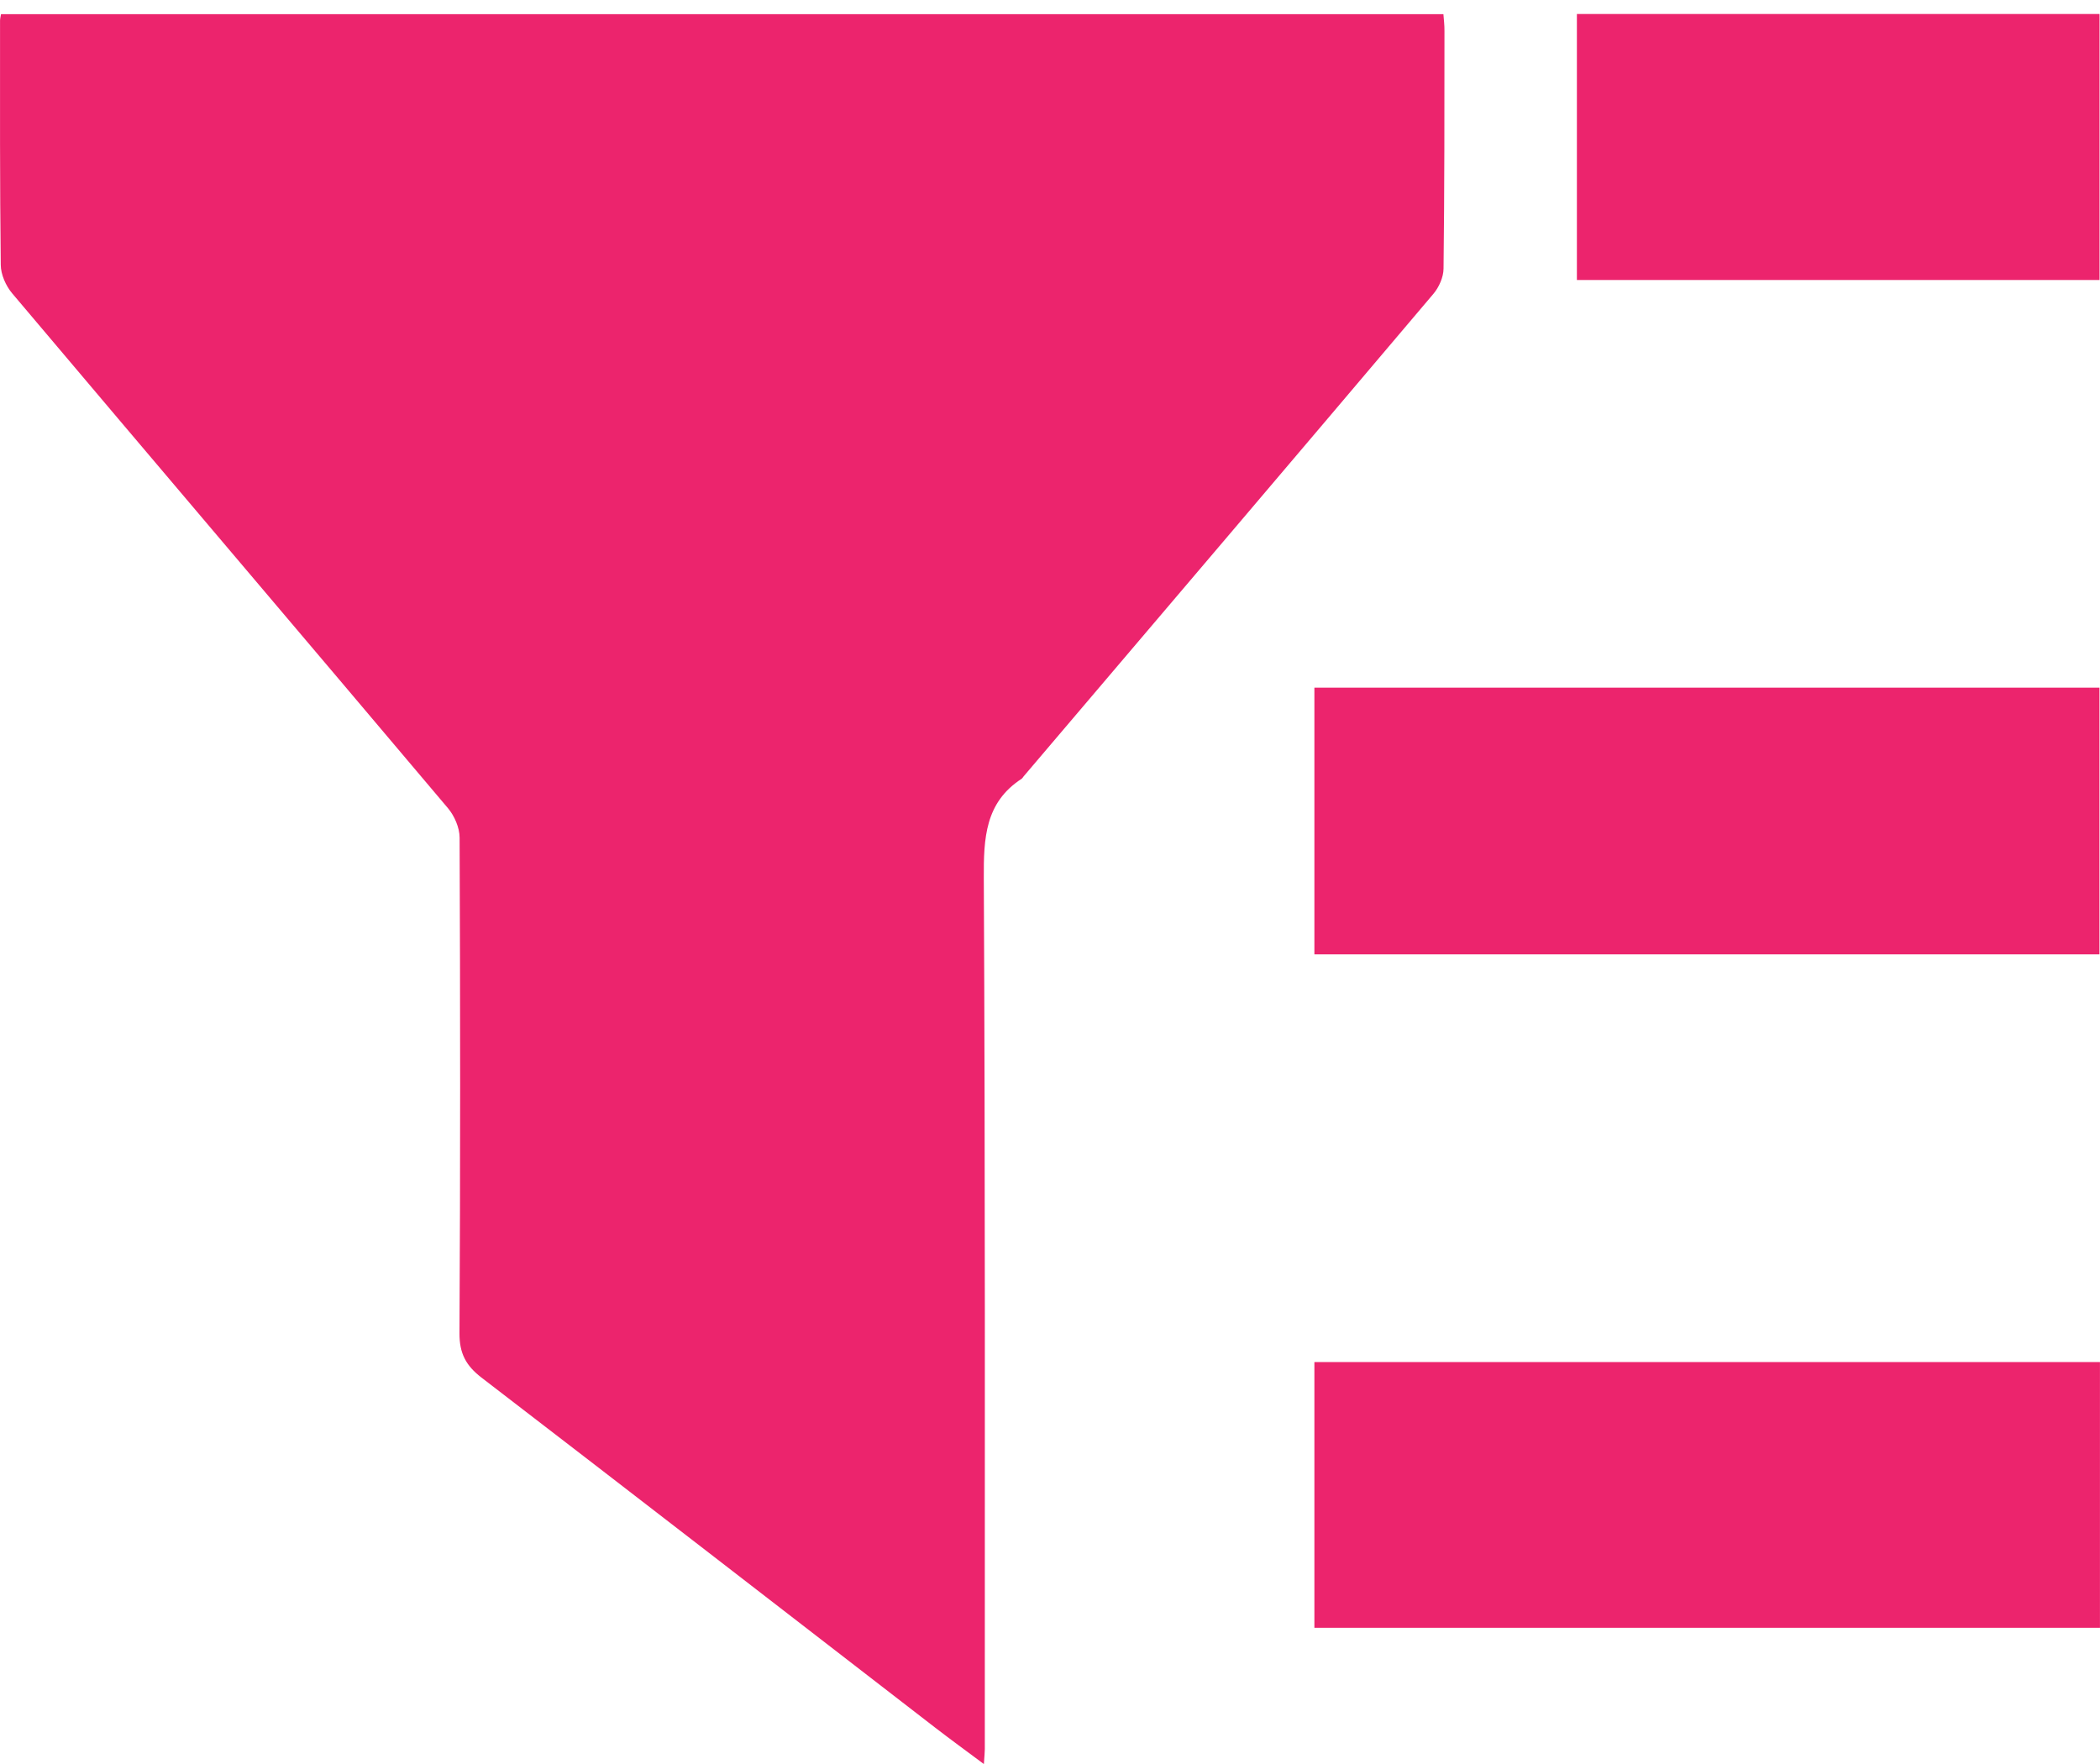 <?xml version="1.0" encoding="UTF-8"?>
<svg xmlns="http://www.w3.org/2000/svg" width="50" height="42" viewBox="0 0 50 42" fill="none">
  <g clip-path="url(#clip0_3441_8841)">
    <path d="M23.424 42C22.992 41.678 22.625 41.411 22.267 41.135C18.667 38.355 15.07 35.569 11.463 32.799C11.097 32.517 10.936 32.225 10.94 31.738C10.962 27.808 10.959 23.875 10.943 19.944C10.943 19.708 10.82 19.426 10.667 19.244C7.212 15.151 3.742 11.073 0.287 6.981C0.139 6.804 0.019 6.535 0.018 6.305C-0.005 4.367 0.001 2.427 0.001 0.489C0.001 0.45 0.012 0.41 0.024 0.337H34.367C34.376 0.461 34.394 0.601 34.392 0.741C34.391 2.627 34.393 4.512 34.37 6.396C34.369 6.599 34.261 6.841 34.128 6.997C30.883 10.831 27.628 14.657 24.373 18.484C24.356 18.505 24.343 18.53 24.322 18.544C23.455 19.108 23.419 19.955 23.424 20.909C23.459 27.822 23.447 34.736 23.448 41.648C23.448 41.727 23.438 41.806 23.426 41.996L23.424 42Z" fill="#EC246D"></path>
    <path d="M31.295 16.373H49.987V22.723H31.295V16.373Z" fill="#EC246D"></path>
    <path d="M49.999 32.43V38.757H31.295V32.43H49.999Z" fill="#EC246D"></path>
    <path d="M37.545 6.666V0.333H49.989V6.666H37.545Z" fill="#EC246D"></path>
  </g>
  <defs>
    <clipPath id="clip0_3441_8841">
      <rect width="50" height="41.667" fill="white" transform="translate(0 0.333)"></rect>
    </clipPath>
  </defs>
</svg>

